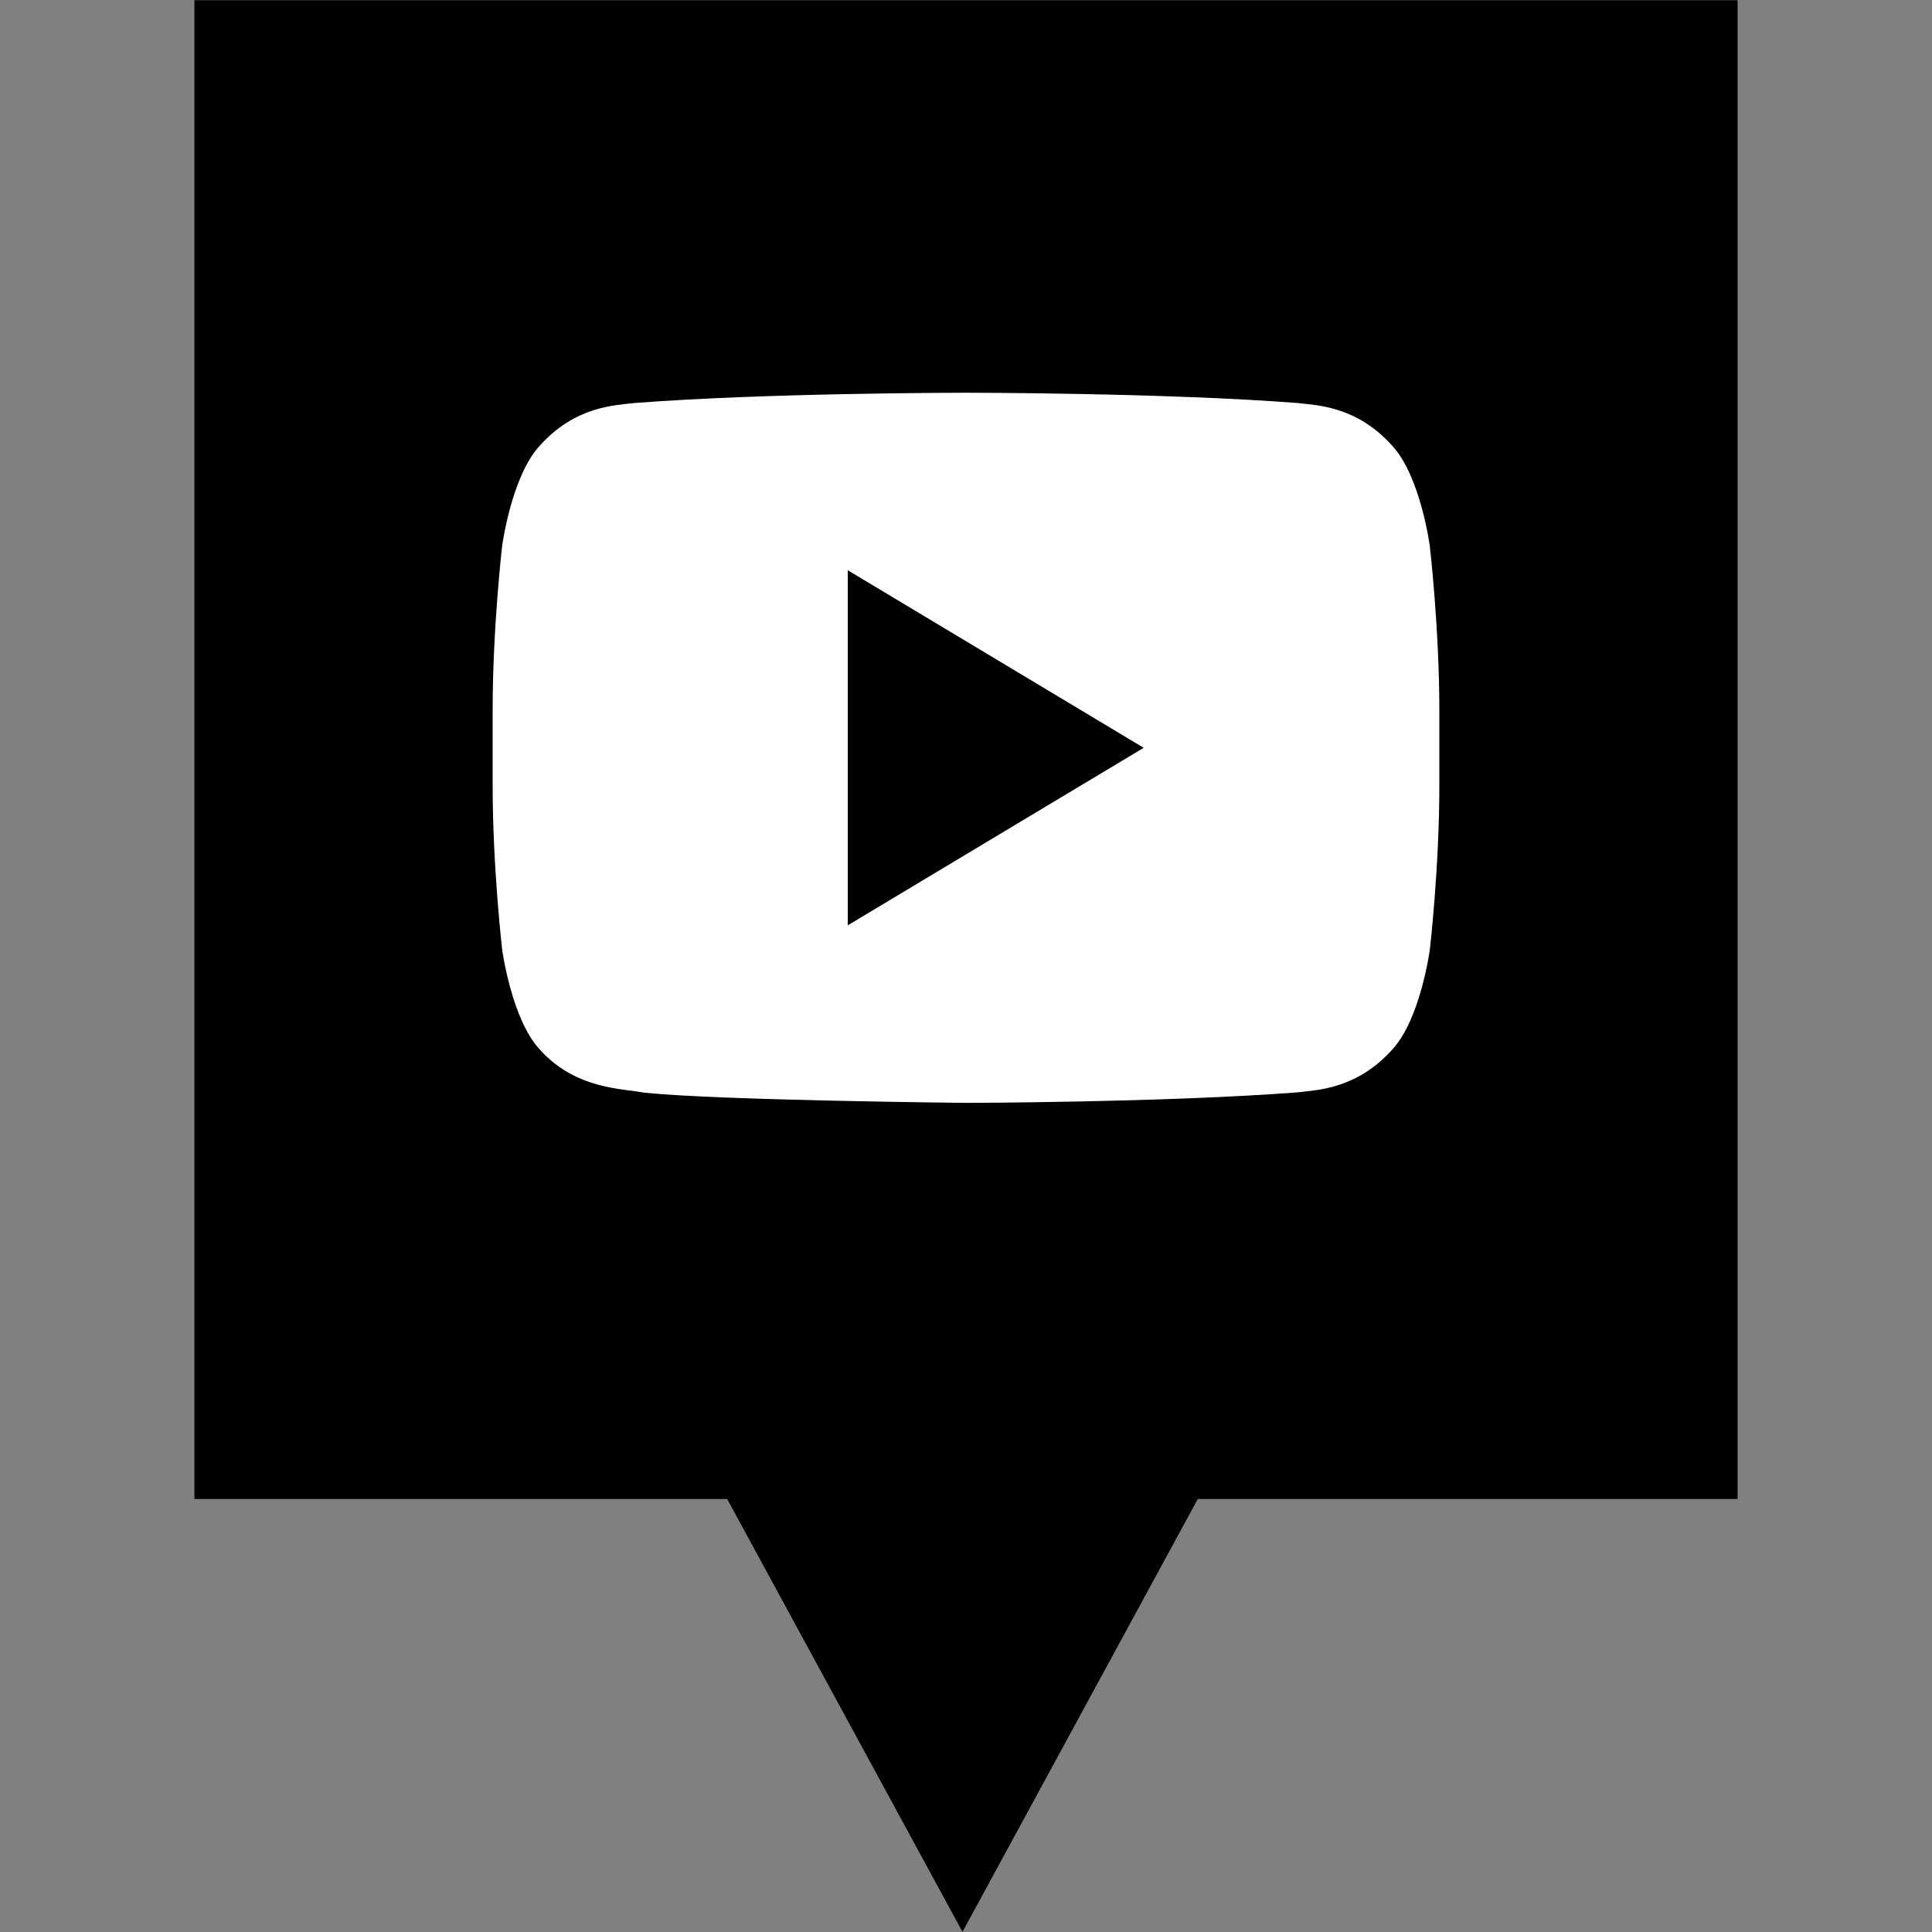 <?xml version="1.0" ?><svg enable-background="new 0 0 32 32" version="1.1" viewBox="0 0 32 32" xml:space="preserve" xmlns="http://www.w3.org/2000/svg" xmlns:xlink="http://www.w3.org/1999/xlink"><rect x="0" y="0" width="32" height="32" fill="#808080" stroke="none"/><g id="Layer_4_copy"><polygon points="3.22,0.003 3.22,24.828 12.044,24.828 15.942,31.997 19.839,24.828 28.78,24.828 28.78,0.003  "/></g><g id="Official_copy_2"><g><g><path d="M23.682,9.043c0,0-0.153-1.153-0.623-1.661c-0.596-0.665-1.264-0.669-1.571-0.707     c-2.194-0.17-5.485-0.17-5.485-0.17h-0.007c0,0-3.291,0-5.485,0.17c-0.306,0.038-0.974,0.042-1.571,0.707     c-0.47,0.508-0.623,1.661-0.623,1.661s-0.157,1.353-0.157,2.706v1.268c0,1.354,0.157,2.707,0.157,2.707s0.153,1.153,0.623,1.659     c0.597,0.665,1.38,0.645,1.729,0.715C11.923,18.227,16,18.267,16,18.267s3.294-0.006,5.489-0.174     c0.306-0.039,0.974-0.043,1.571-0.709c0.47-0.507,0.623-1.659,0.623-1.659s0.157-1.353,0.157-2.707v-1.268     C23.839,10.396,23.682,9.043,23.682,9.043z M14.042,15.326V9.445l4.901,2.941L14.042,15.326z" fill="#FFFFFF"/></g></g></g></svg>
